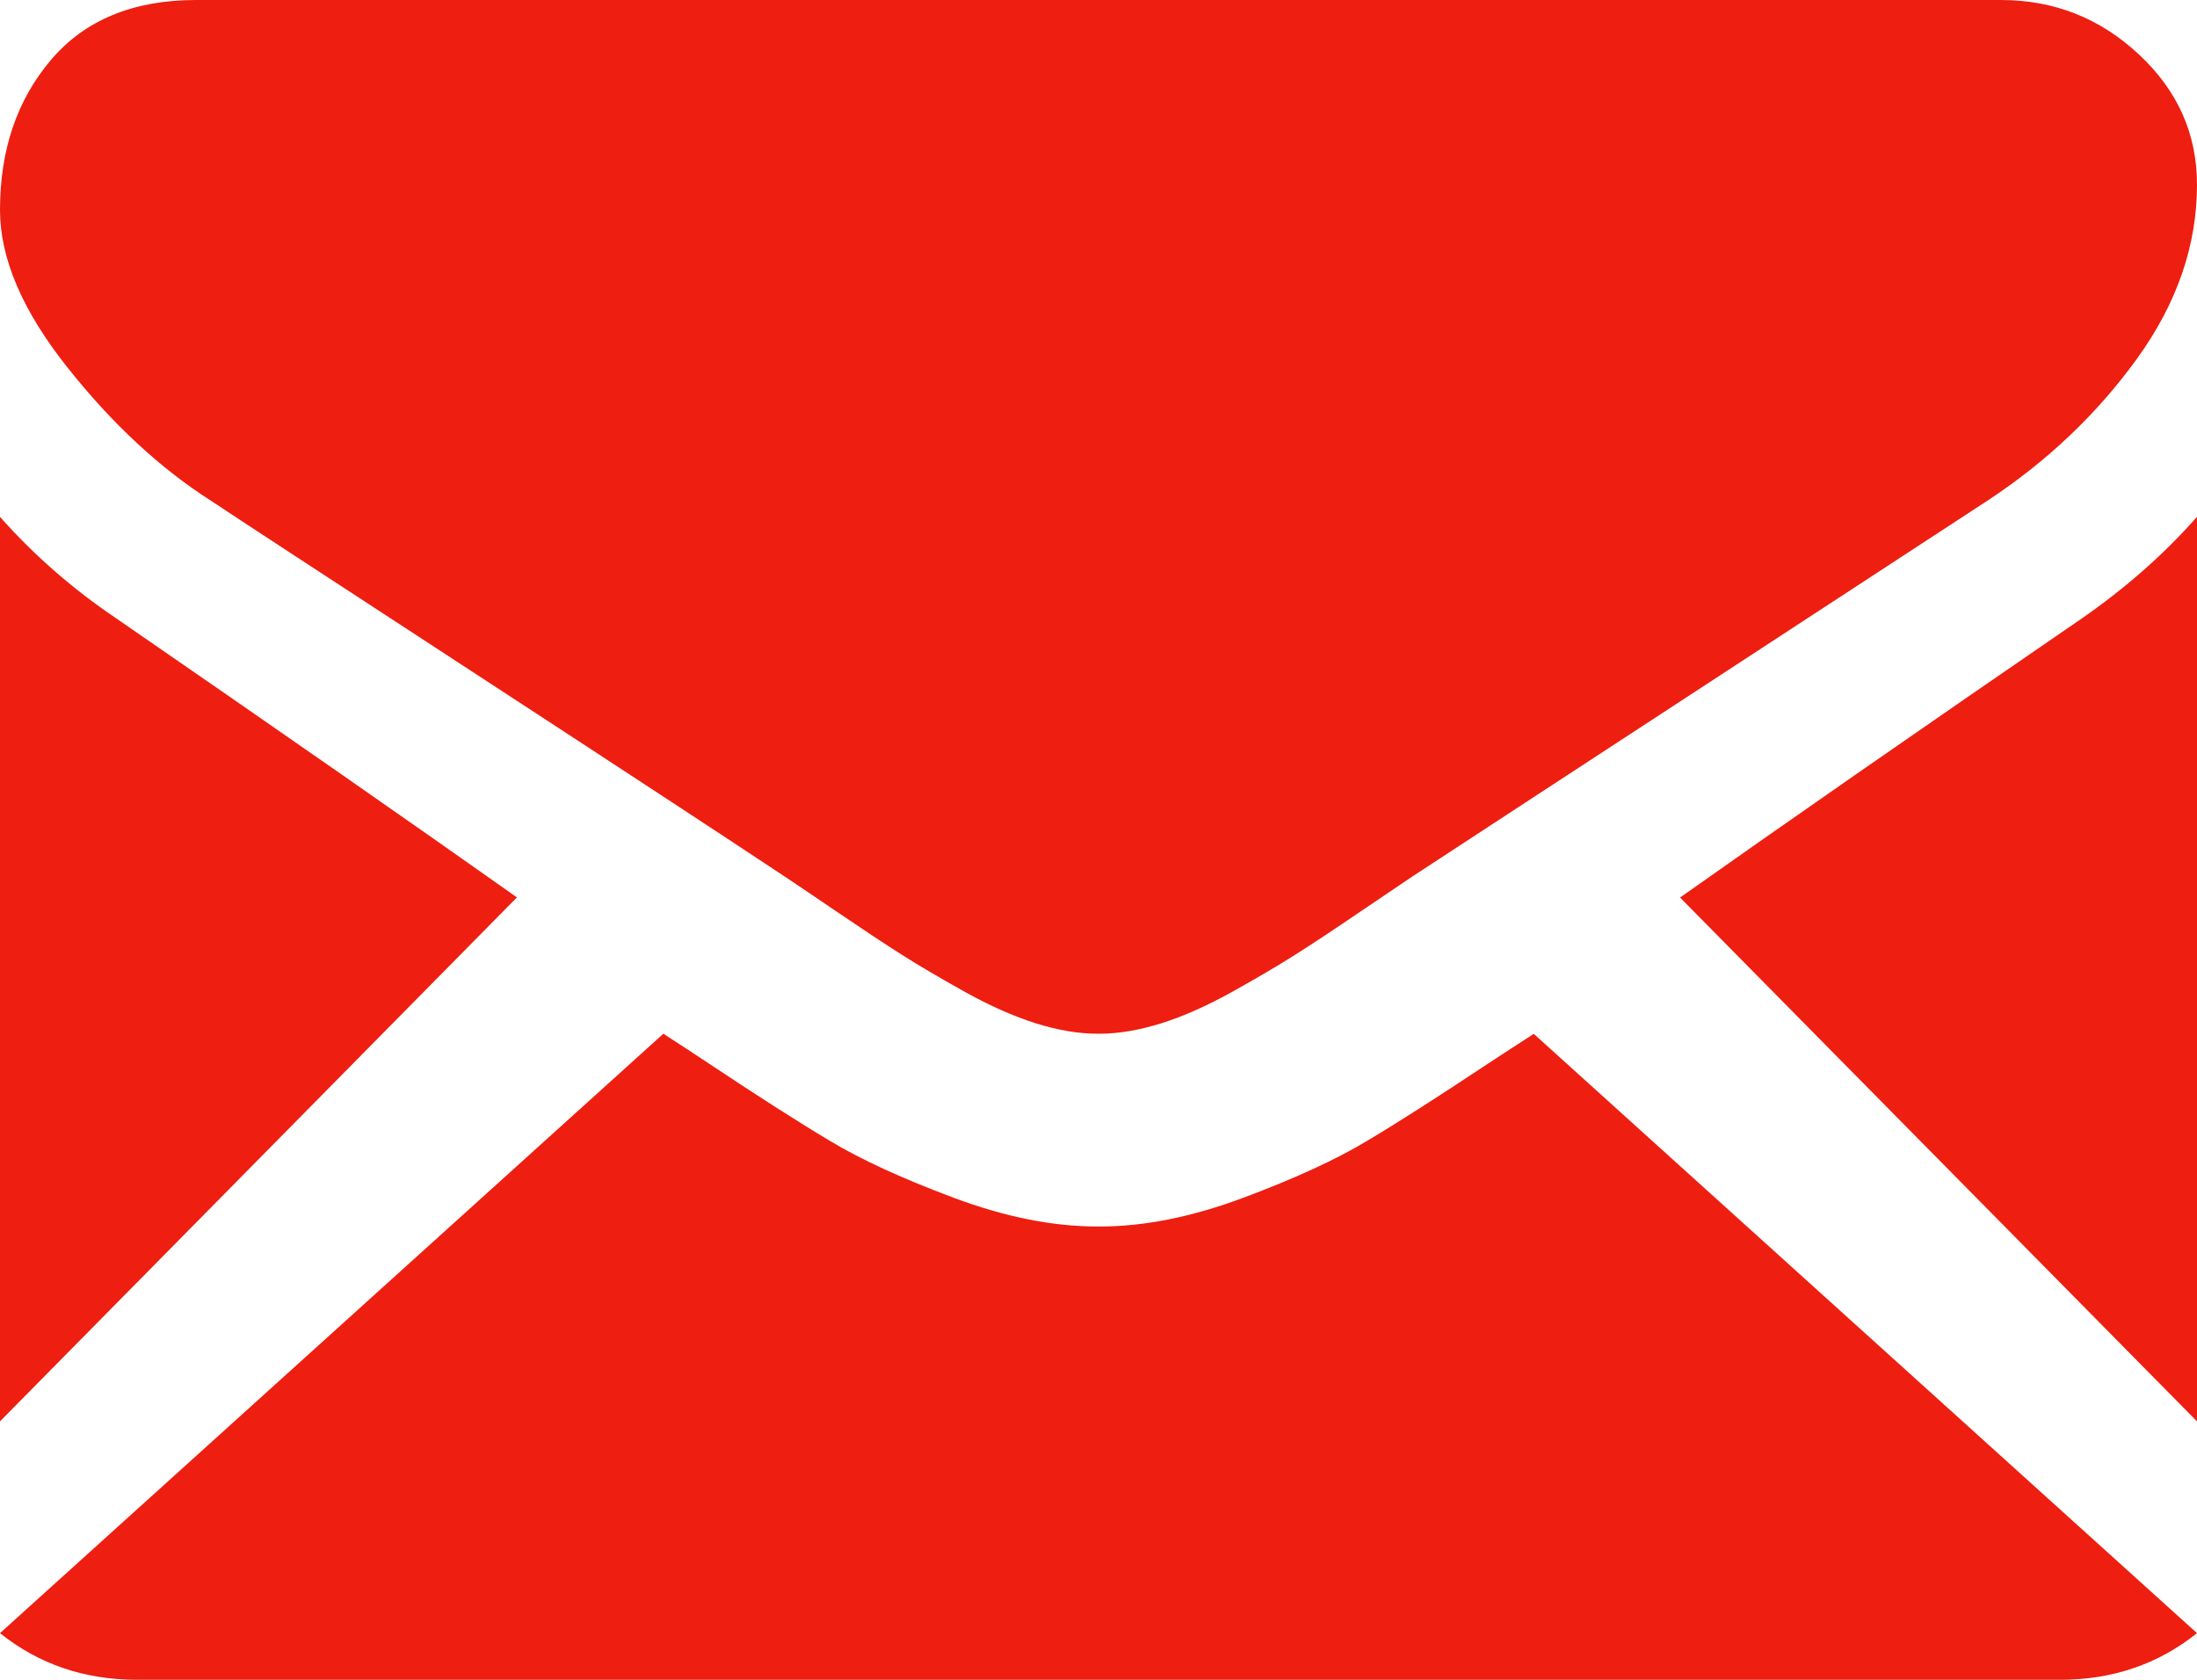 <?xml version="1.0" encoding="UTF-8"?>
<svg width="17px" height="13px" viewBox="0 0 17 13" version="1.1" xmlns="http://www.w3.org/2000/svg" xmlns:xlink="http://www.w3.org/1999/xlink">
    <!-- Generator: Sketch 57.1 (83088) - https://sketch.com -->
    <title>email</title>
    <desc>Created with Sketch.</desc>
    <g id="Symbols" stroke="none" stroke-width="1" fill="none" fill-rule="evenodd">
        <g id="Share" transform="translate(-53, -10)" fill="#EE1E11" fill-rule="nonzero">
            <g id="Group" transform="translate(16, 8)">
                <g id="email" transform="translate(37, 2)">
                    <path d="M15.94,13 C16.347,13 16.7,12.879 17,12.639 L11.868,8.001 C11.745,8.081 11.625,8.158 11.513,8.232 C11.128,8.488 10.817,8.687 10.577,8.83 C10.338,8.974 10.02,9.12 9.622,9.269 C9.224,9.418 8.854,9.492 8.51,9.492 L8.5,9.492 L8.49,9.492 C8.146,9.492 7.776,9.418 7.378,9.269 C6.98,9.12 6.662,8.974 6.423,8.83 C6.183,8.687 5.872,8.488 5.487,8.232 C5.38,8.161 5.262,8.083 5.133,8 L0,12.639 C0.3,12.879 0.653,13 1.06,13 L15.94,13 L15.94,13 Z" id="Path"></path>
                    <path d="M0.903,4.788 C0.563,4.559 0.262,4.296 0,4 L0,11 L4,6.945 C3.2,6.379 2.169,5.661 0.903,4.788 Z" id="Path"></path>
                    <path d="M16.106,4.788 C14.888,5.624 13.853,6.343 13,6.946 L17,11 L17,4 C16.744,4.29 16.445,4.553 16.106,4.788 Z" id="Path"></path>
                    <path d="M15.482,0 L1.518,0 C1.031,0 0.656,0.155 0.394,0.464 C0.131,0.774 0,1.161 0,1.625 C0,2 0.174,2.406 0.522,2.844 C0.869,3.281 1.24,3.625 1.632,3.875 C1.847,4.018 2.495,4.442 3.576,5.147 C4.16,5.528 4.668,5.86 5.104,6.146 C5.476,6.39 5.797,6.601 6.062,6.777 C6.092,6.797 6.14,6.829 6.204,6.872 C6.272,6.918 6.358,6.977 6.465,7.049 C6.671,7.189 6.841,7.302 6.977,7.388 C7.113,7.475 7.278,7.571 7.471,7.679 C7.664,7.786 7.846,7.866 8.016,7.92 C8.187,7.973 8.345,8 8.491,8 L8.5,8 L8.51,8 C8.655,8 8.813,7.973 8.984,7.92 C9.155,7.866 9.336,7.786 9.529,7.679 C9.722,7.571 9.887,7.475 10.023,7.388 C10.159,7.302 10.33,7.189 10.535,7.049 C10.642,6.977 10.728,6.918 10.797,6.872 C10.86,6.829 10.908,6.797 10.938,6.777 C11.145,6.642 11.466,6.431 11.898,6.149 C12.685,5.634 13.843,4.878 15.378,3.875 C15.84,3.571 16.225,3.205 16.535,2.777 C16.845,2.348 17,1.899 17,1.429 C17,1.036 16.85,0.7 16.549,0.42 C16.249,0.14 15.893,0 15.482,0 Z" id="Path"></path>
                </g>
            </g>
        </g>
    </g>
</svg>